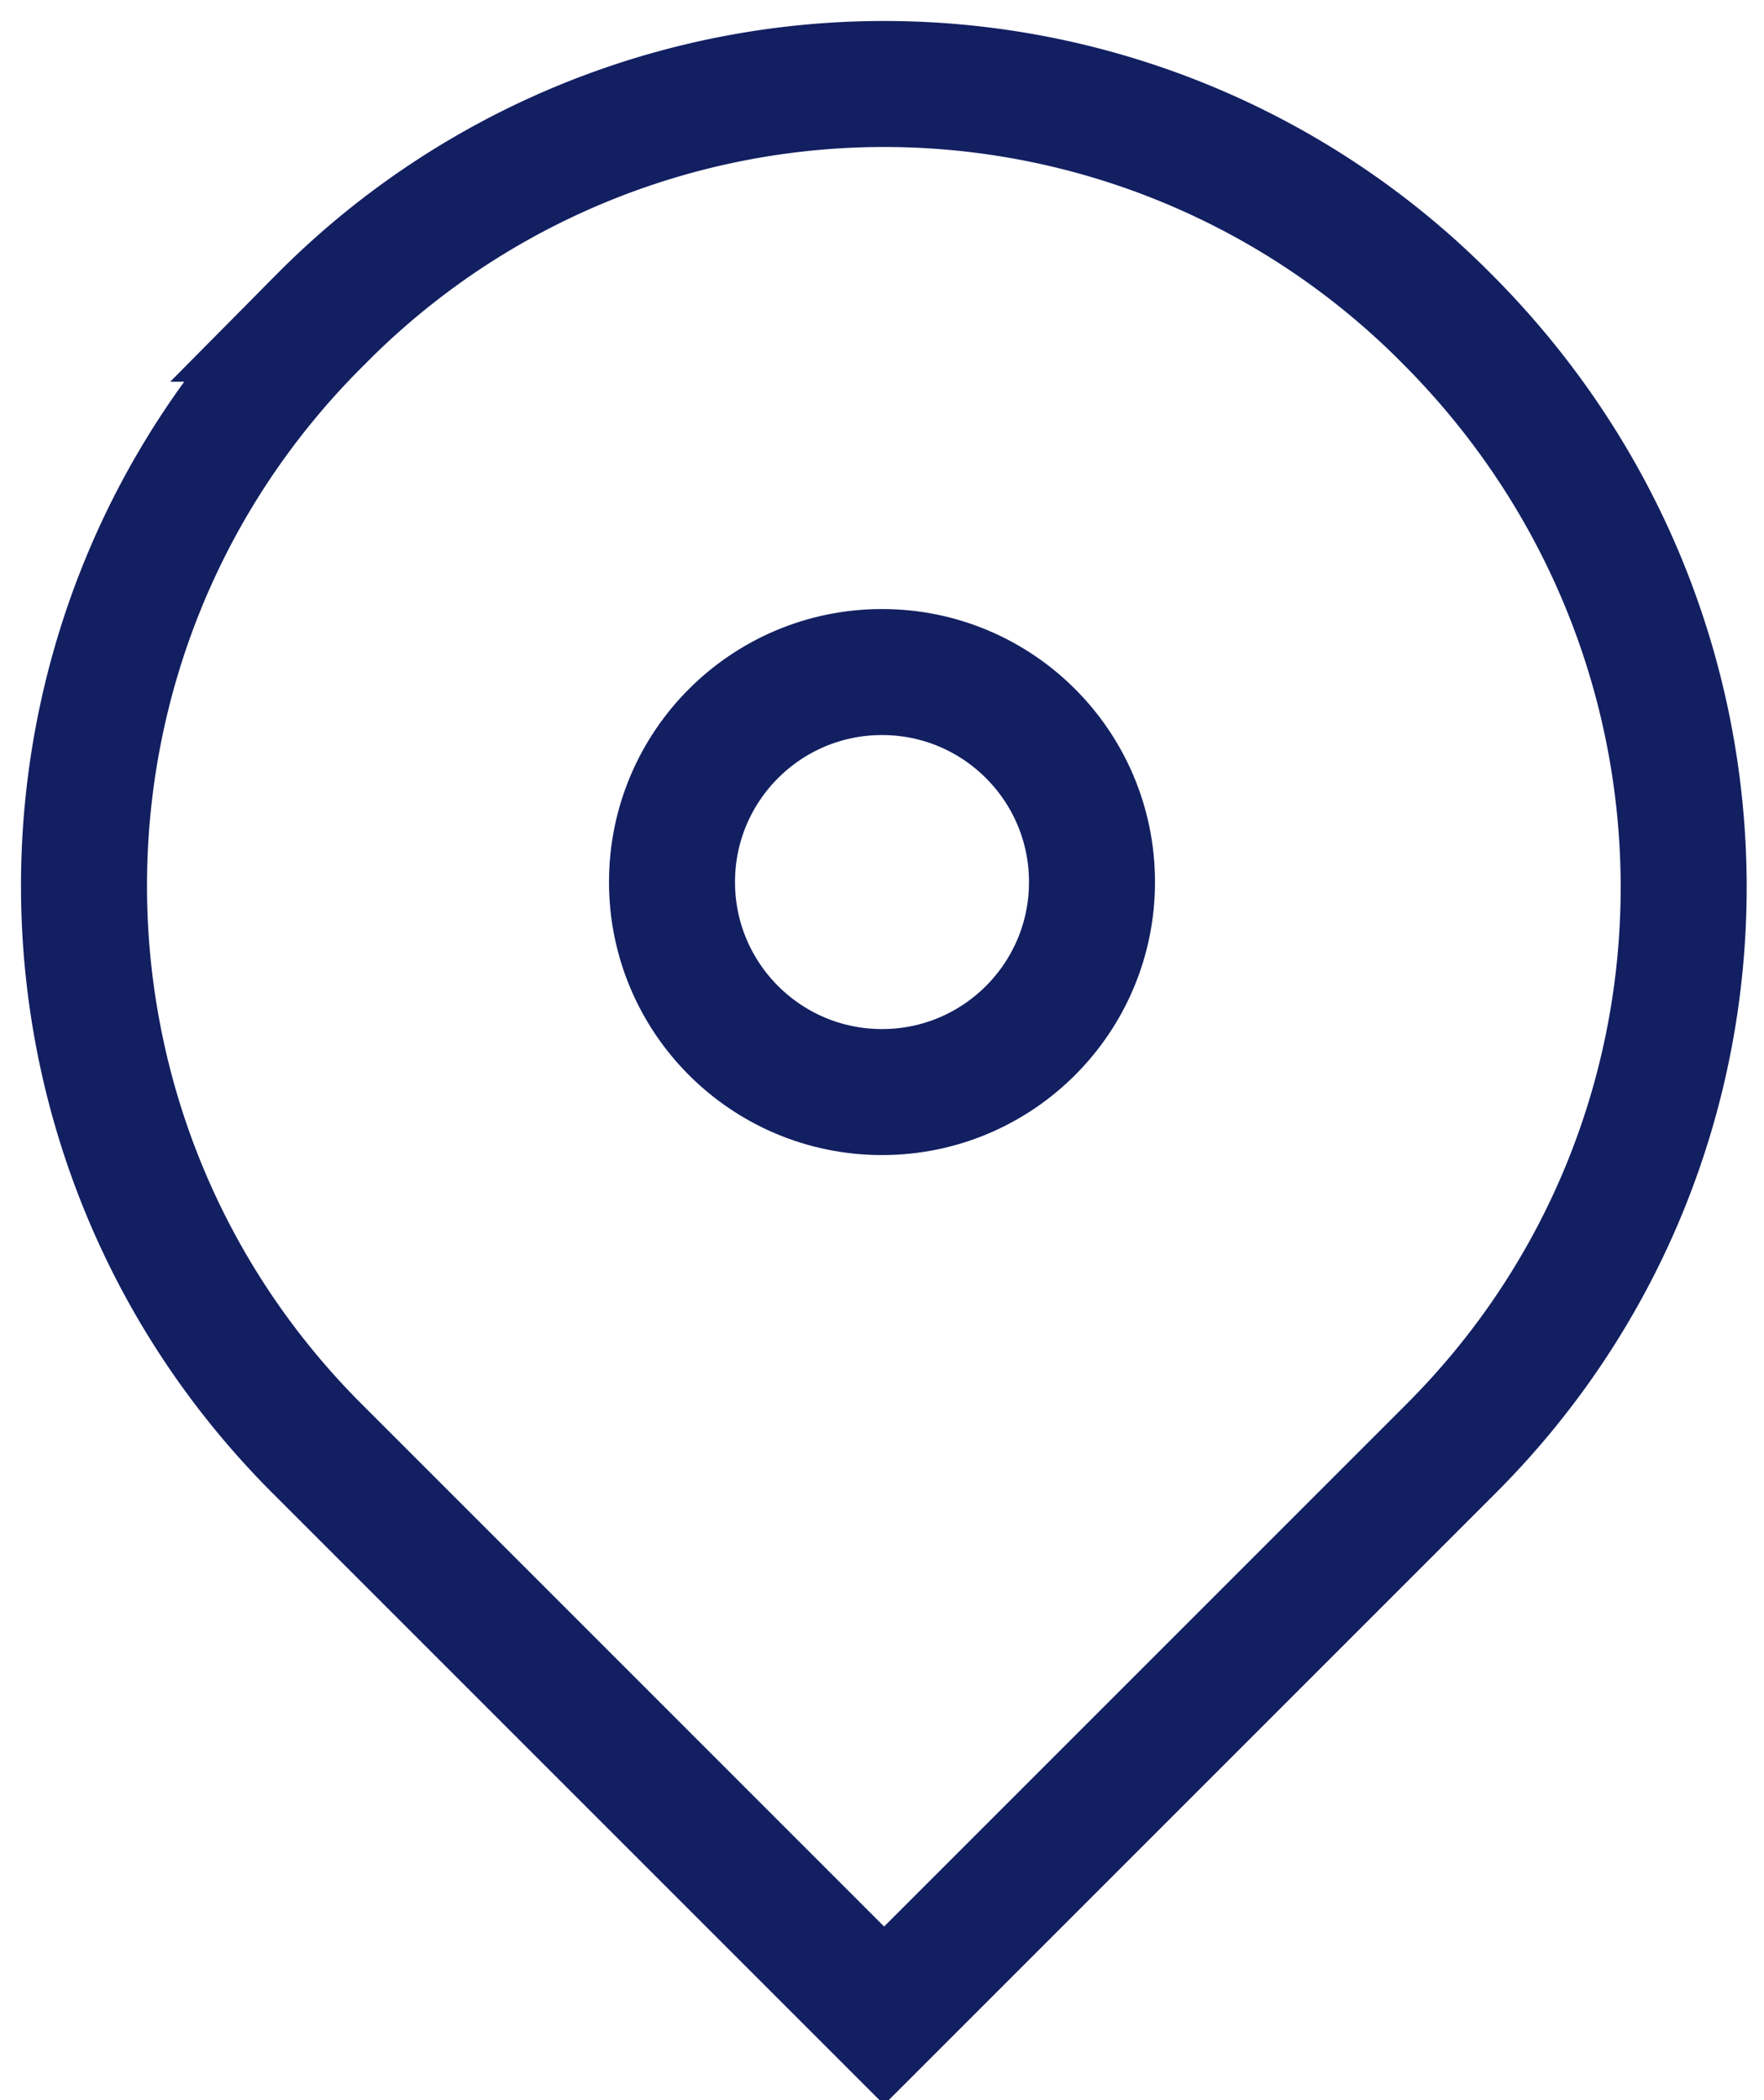 <svg width="21" height="25" viewBox="0 0 21 25" xmlns="http://www.w3.org/2000/svg"><g transform="translate(1 1)" stroke="#121F61" stroke-width="1.5" fill="none" fill-rule="evenodd"><path d="M16.225 2.794h0c3.75 3.75 3.75 9.75.05 13.45l-6.75 6.75-6.75-6.75c-3.7-3.7-3.7-9.7 0-13.4l.05-.05a9.43 9.43 0 0113.4 0c-.05-.05-.05-.05 0 0z"/><circle cx="9.5" cy="9.5" r="2.5"/></g></svg>